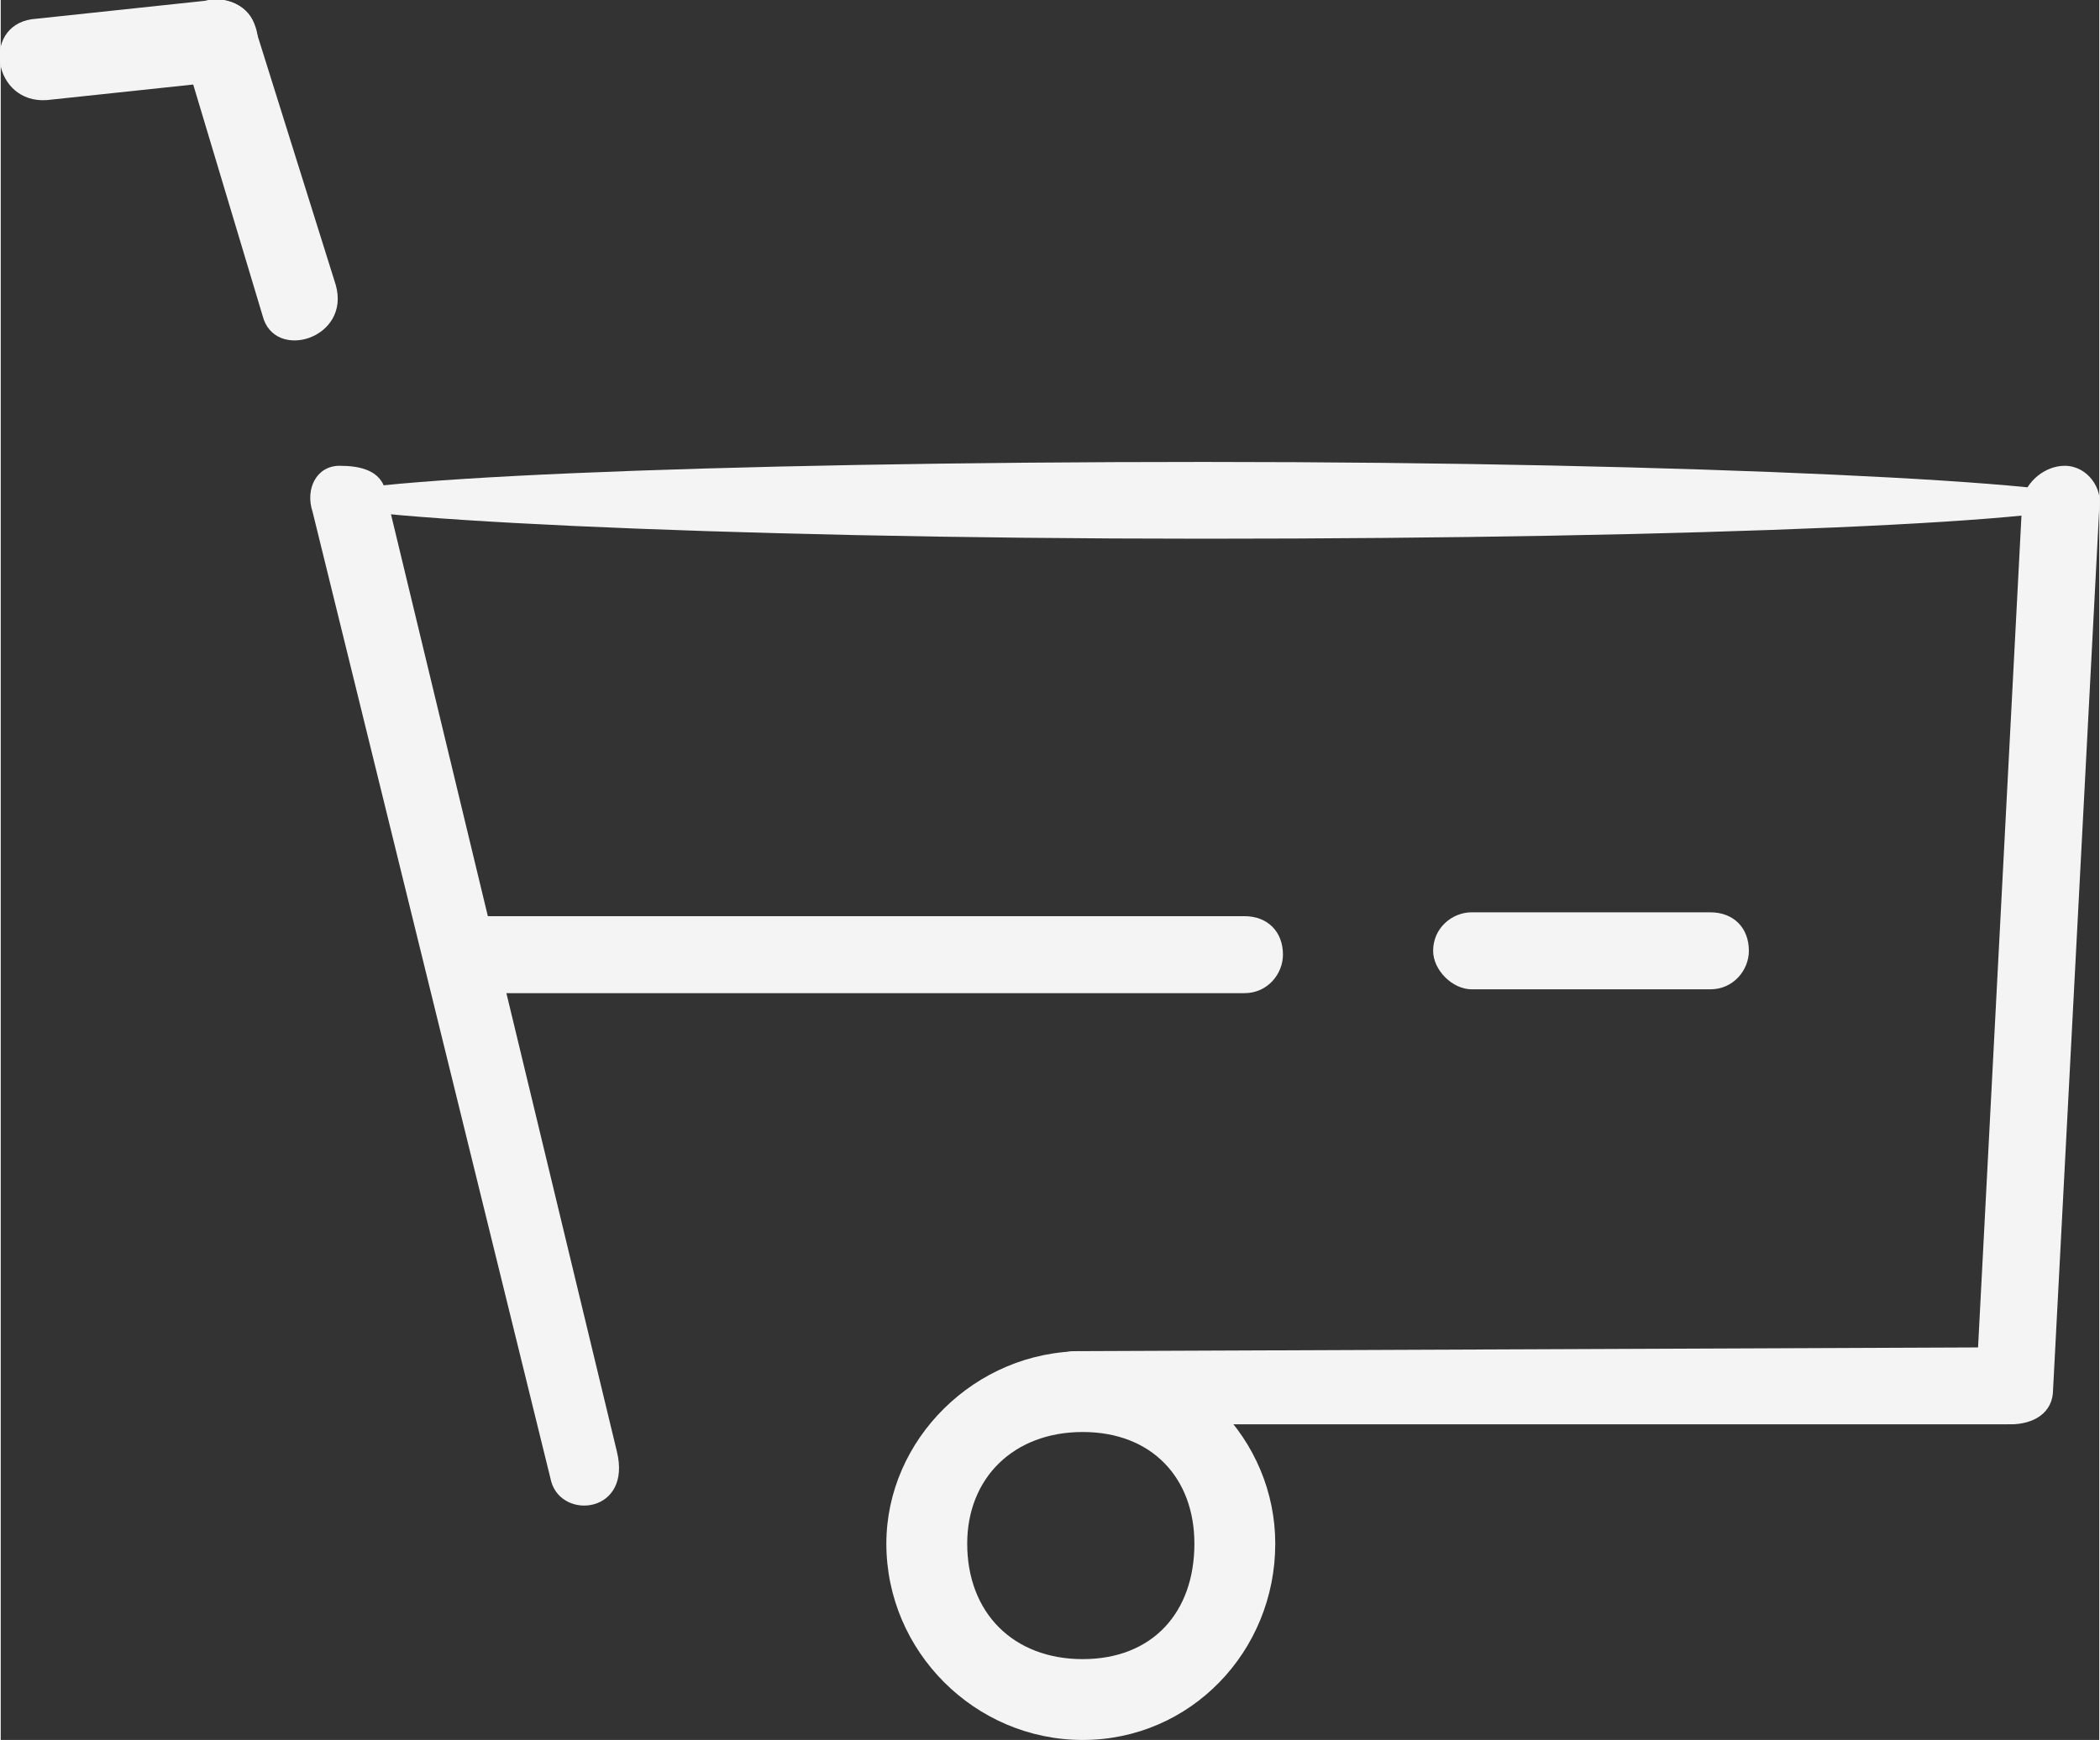 <?xml version="1.0" encoding="UTF-8"?>
<!DOCTYPE svg PUBLIC "-//W3C//DTD SVG 1.1//EN" "http://www.w3.org/Graphics/SVG/1.1/DTD/svg11.dtd">
<!-- Creator: CorelDRAW X7 -->
<svg xmlns="http://www.w3.org/2000/svg" xml:space="preserve" width="26.545mm" height="22mm" version="1.1" style="shape-rendering:geometricPrecision; text-rendering:geometricPrecision; image-rendering:optimizeQuality; fill-rule:evenodd; clip-rule:evenodd"
viewBox="0 0 545 452"
 xmlns:xlink="http://www.w3.org/1999/xlink">
 <rect x="0" y="0" width="545" height="452" fill="#333333" stroke="none"/>
 <defs>
  <style type="text/css">
   <![CDATA[
    .fil0 {fill:#F4F4F4}
   ]]>
  </style>
 </defs>
 <g id="Layer_x0020_1">
  <g id="_912702800">
   <rect class="fil0" x="81" y="120" width="462.904" height="19.943" rx="2296" ry="2296"/>
   <path class="fil0" d="M122 238l201 0c6,0 10,4 10,10l0 0c0,5 -4,10 -10,10l-201 0c-6,0 -10,-5 -10,-10l0 0c0,-6 4,-10 10,-10z"/>
   <path class="fil0" d="M382 237l62 0c6,0 10,4 10,10l0 0c0,5 -4,10 -10,10l-62 0c-5,0 -10,-5 -10,-10l0 0c0,-6 5,-10 10,-10z"/>
   <path class="fil0" d="M279 351l242 -1c6,0 10,5 10,10l0 0c0,6 -4,10 -10,10l-242 0c-5,0 -10,-4 -10,-10l0 0c0,-5 5,-9 10,-9z"/>
   <path class="fil0" d="M513 360l12 -230c1,-5 6,-9 11,-9l0 0c6,0 10,6 9,11l-12 229c0,6 -5,9 -11,9l0 0c-5,0 -9,-5 -9,-10z"/>
   <path class="fil0" d="M160 377l-60 -249c-1,-6 -7,-7 -12,-7l0 0c-6,0 -9,6 -7,12l62 252c3,10 21,8 17,-8z"/>
   <path class="fil0" d="M87 74l-21 -67c-1,-5 -7,-8 -12,-7l0 0c-5,1 -9,7 -7,12l21 70c3,12 23,6 19,-8z"/>
   <path class="fil0" d="M12 26l47 -5c11,-1 11,-22 -4,-21l-47 5c-13,2 -10,22 4,21z"/>
   <path class="fil0" d="M281 351c28,0 50,23 50,50 0,28 -22,51 -50,51 -28,0 -51,-23 -51,-51 0,-27 23,-50 51,-50zm0 21c18,0 29,12 29,29 0,18 -11,30 -29,30 -18,0 -30,-12 -30,-30 0,-17 12,-29 30,-29z"/>
  </g>
 </g>
</svg>
